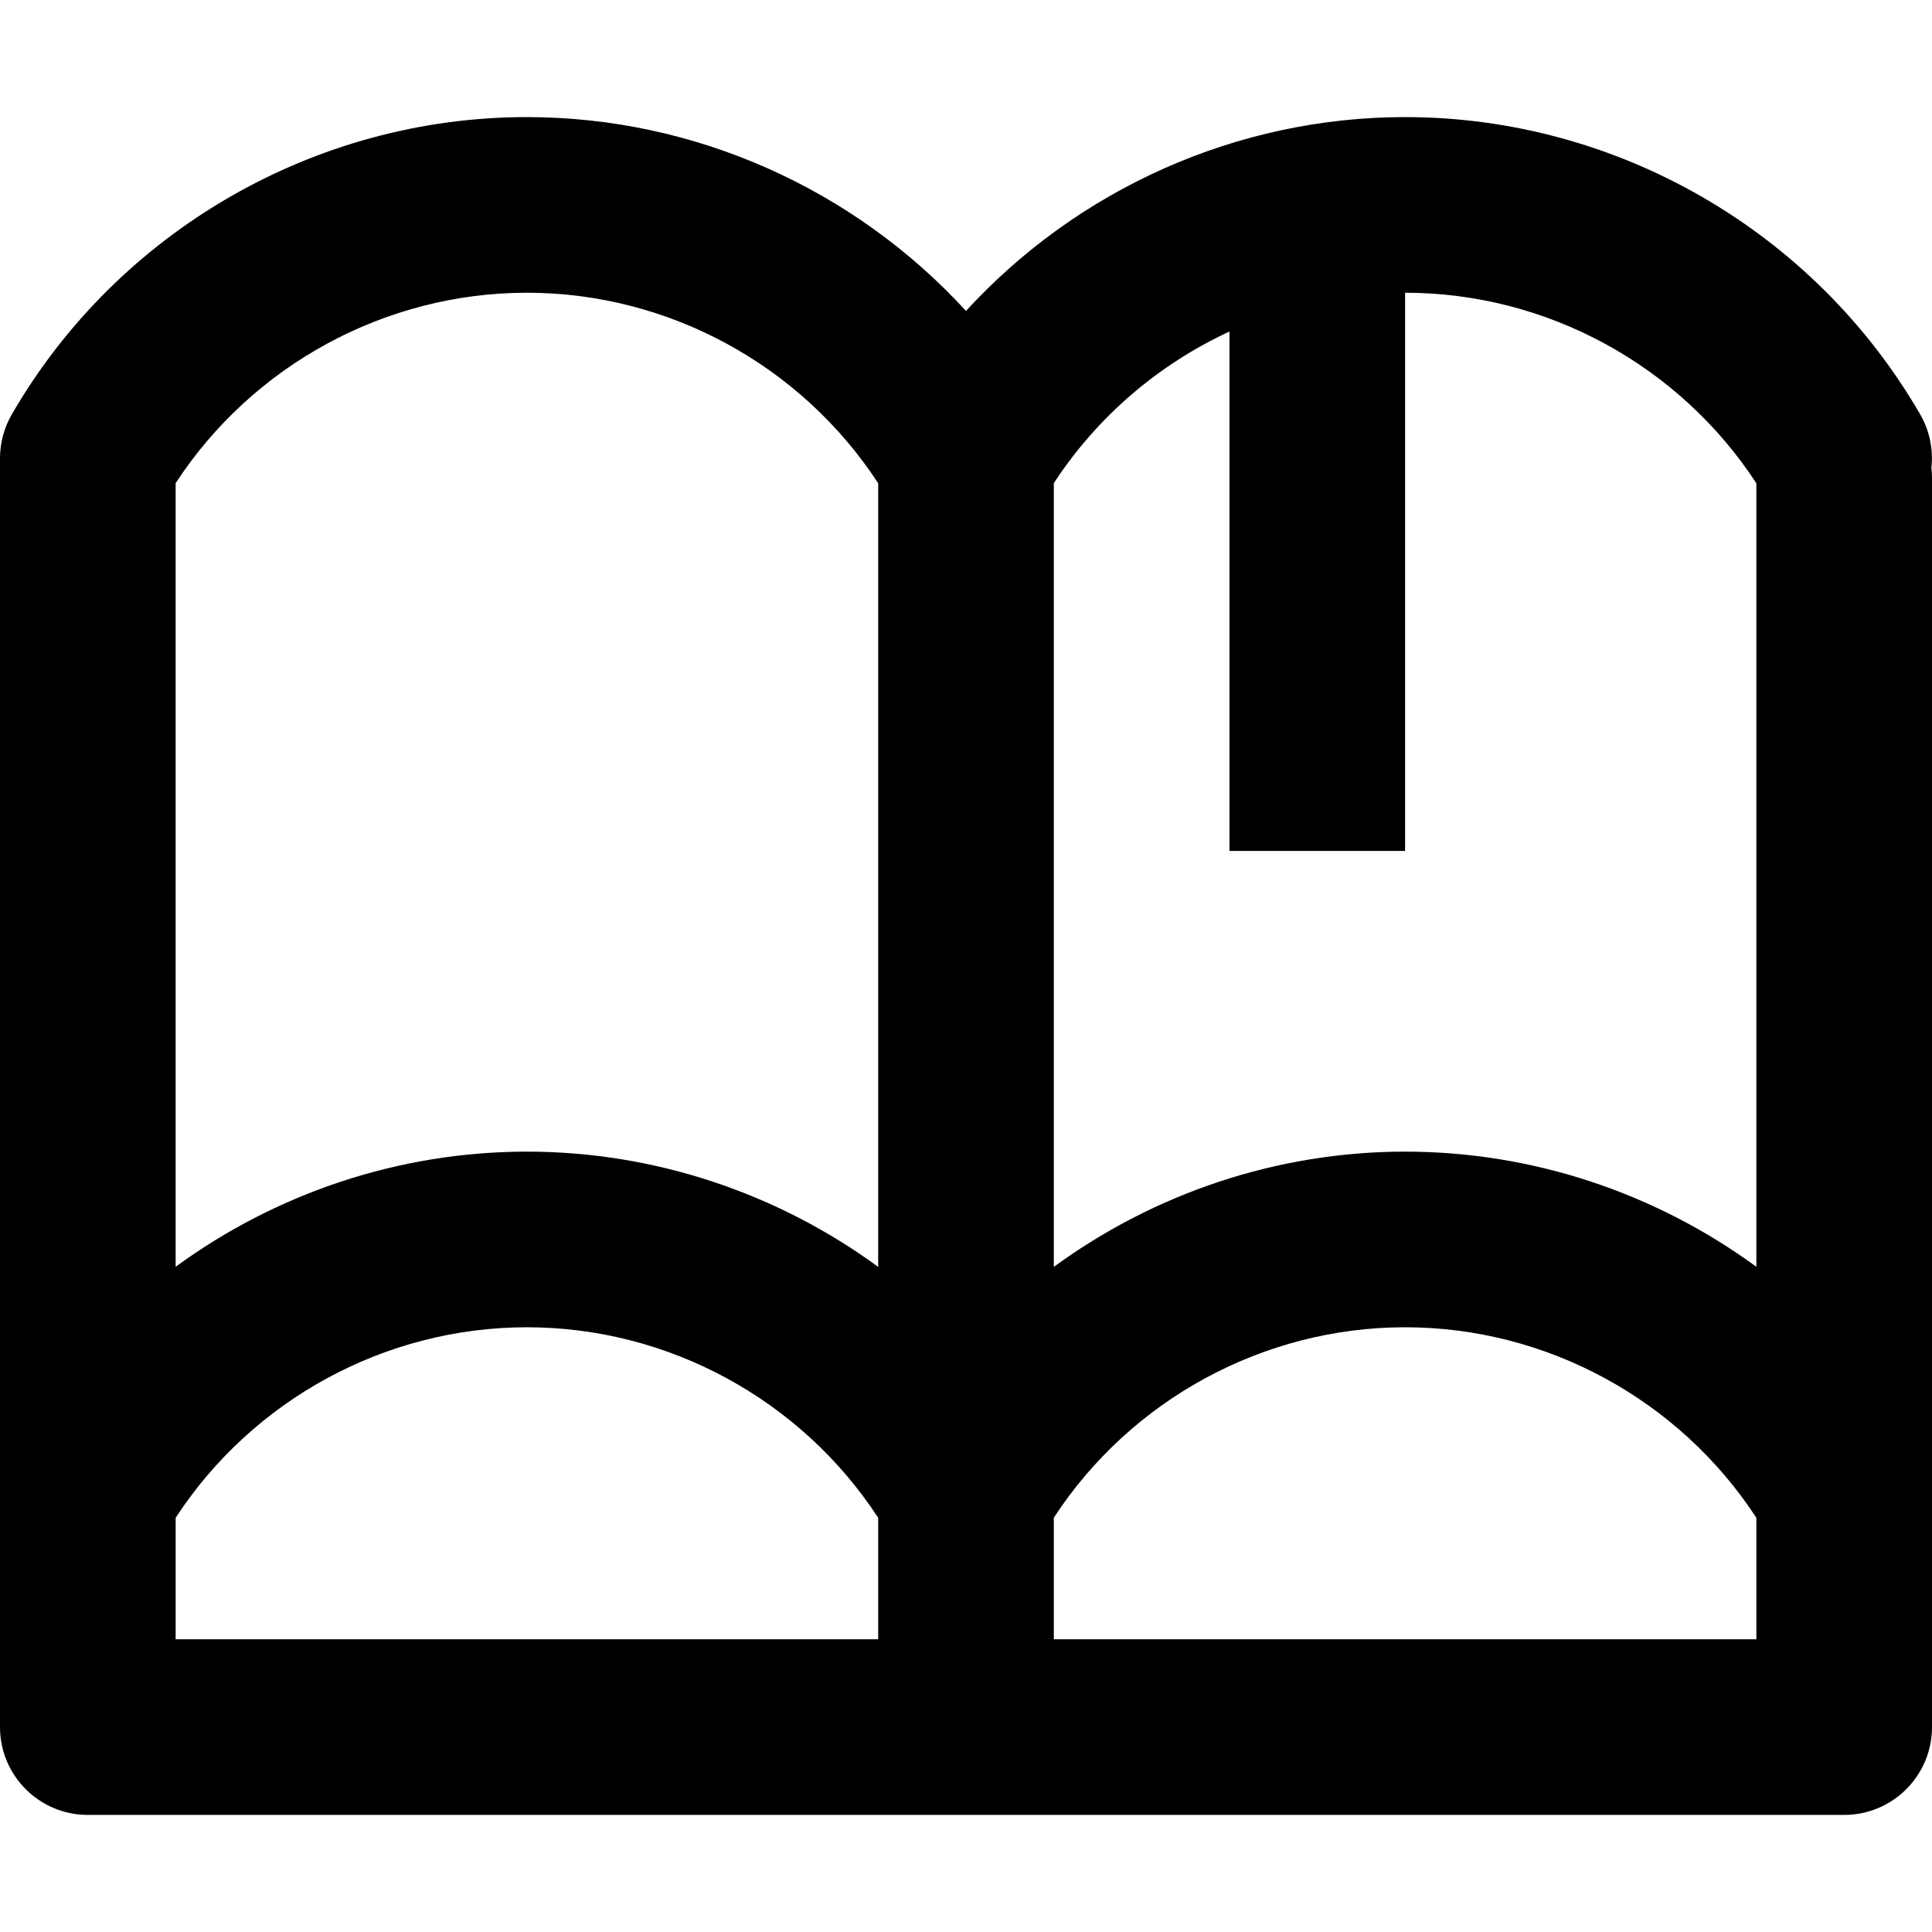 <?xml version="1.0" encoding="iso-8859-1"?>
<!-- Generator: Adobe Illustrator 19.0.0, SVG Export Plug-In . SVG Version: 6.00 Build 0)  -->
<svg version="1.1" id="Layer_1" xmlns="http://www.w3.org/2000/svg" xmlns:xlink="http://www.w3.org/1999/xlink" x="0px" y="0px"
	 viewBox="0 0 330 330" style="enable-background:new 0 0 330 330;" xml:space="preserve">
<path id="XMLID_309_" d="M329.898,79.899c0.332-3.061-0.255-6.248-1.914-9.117C309.863,39.458,276.15,20,240,20
	c-28.75,0-55.95,12.317-75,33.113C145.95,32.317,118.751,20,90,20C53.85,20,20.136,39.458,2.016,70.782
	C0.695,73.065,0,75.656,0,78.293V255v40c0,8.284,6.716,15,15,15h300c8.284,0,15-6.716,15-15v-40V81.594
	C330,81.02,329.961,80.456,329.898,79.899z M210,56.629v88.722h30V50c24.197,0,46.84,12.381,60,32.544v133.83
	c-17.169-12.553-38.138-19.667-60-19.667c-21.864,0-42.83,7.128-60,19.683V82.526C187.444,71.126,197.924,62.219,210,56.629z
	 M30,82.526C43.162,62.369,65.807,50,90,50c24.196,0,46.839,12.381,60,32.544V216.39c-17.17-12.555-38.136-19.683-60-19.683
	c-21.862,0-42.831,7.115-60,19.667V82.526z M30,259.251c13.159-20.163,35.803-32.544,60-32.544s46.841,12.381,60,32.544V280H30
	V259.251z M180,280v-20.767c13.16-20.157,35.807-32.526,60-32.526c24.197,0,46.841,12.381,60,32.544V280H180z"/>
<g>
</g>
<g>
</g>
<g>
</g>
<g>
</g>
<g>
</g>
<g>
</g>
<g>
</g>
<g>
</g>
<g>
</g>
<g>
</g>
<g>
</g>
<g>
</g>
<g>
</g>
<g>
</g>
<g>
</g>
</svg>
